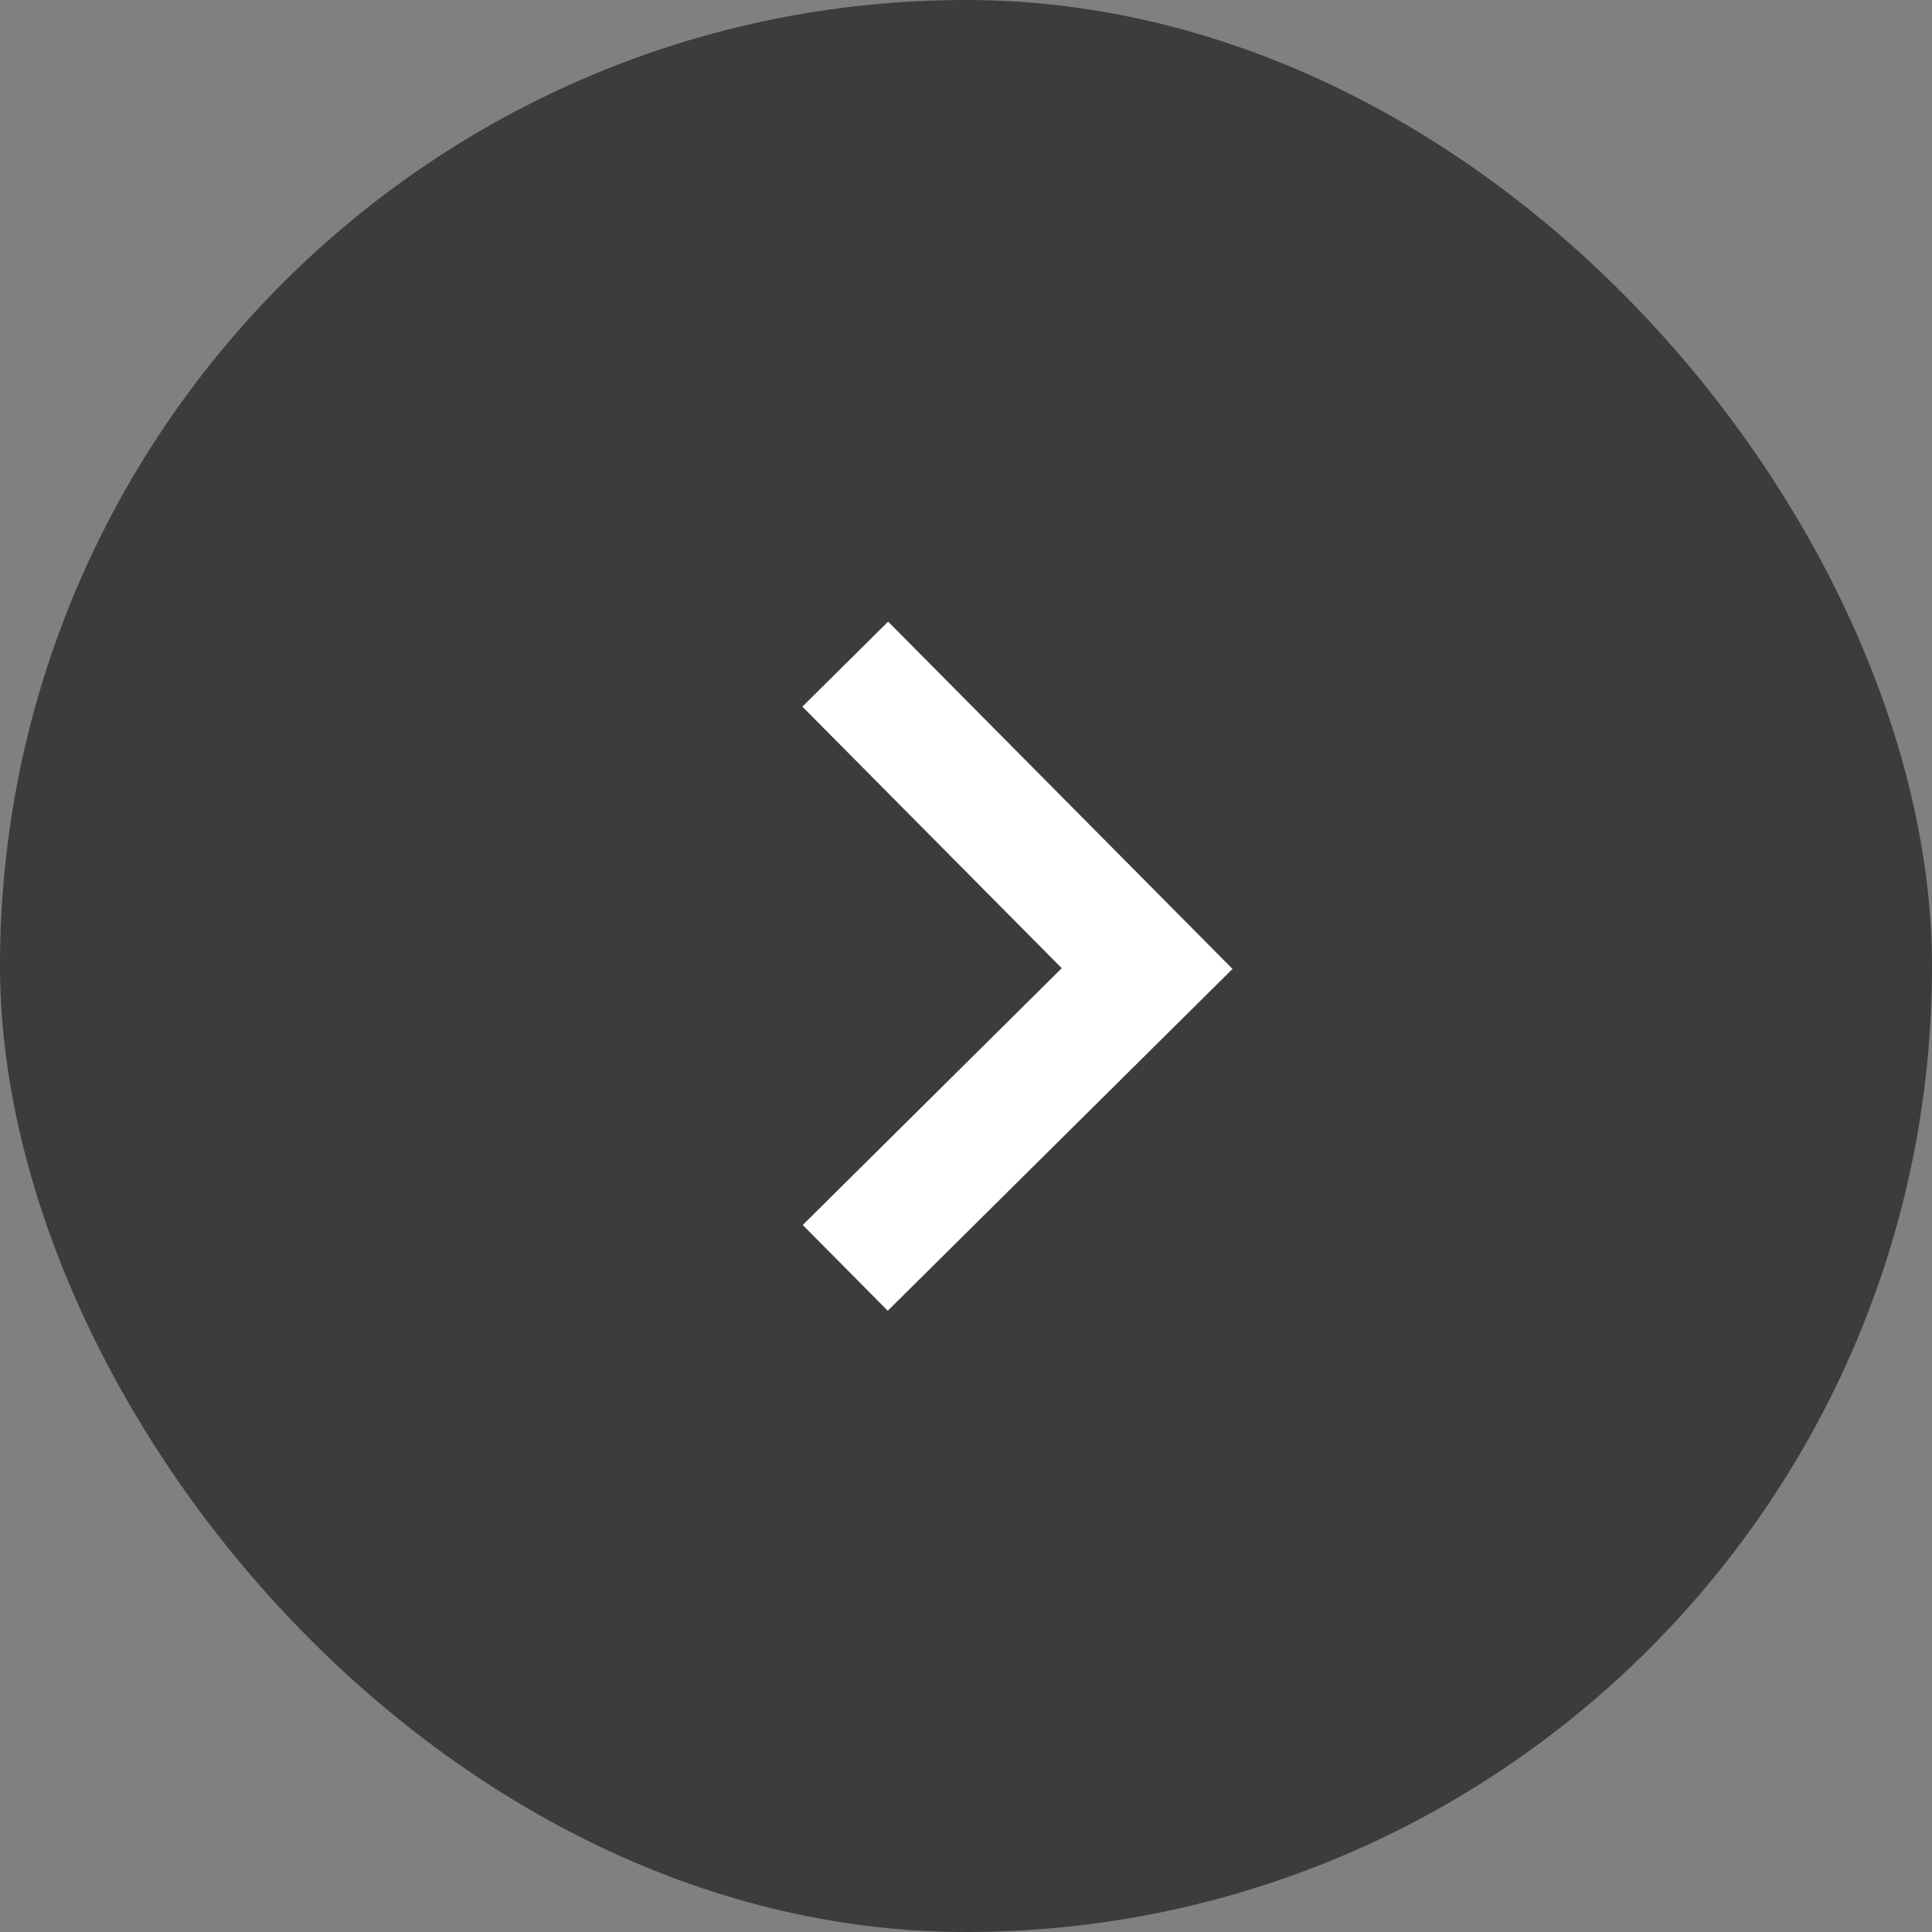 <svg width="40" height="40" viewBox="0 0 40 40" fill="none" xmlns="http://www.w3.org/2000/svg">
<rect x="0" y="0" width="40" height="40" fill="#808080" stroke="none"/>
<rect width="40" height="40" rx="20" fill="#3C3C3B"/>
<path d="M17.5 13.75L23.75 20.053L17.5 26.25" stroke="white" stroke-width="2.5"/>
</svg>
